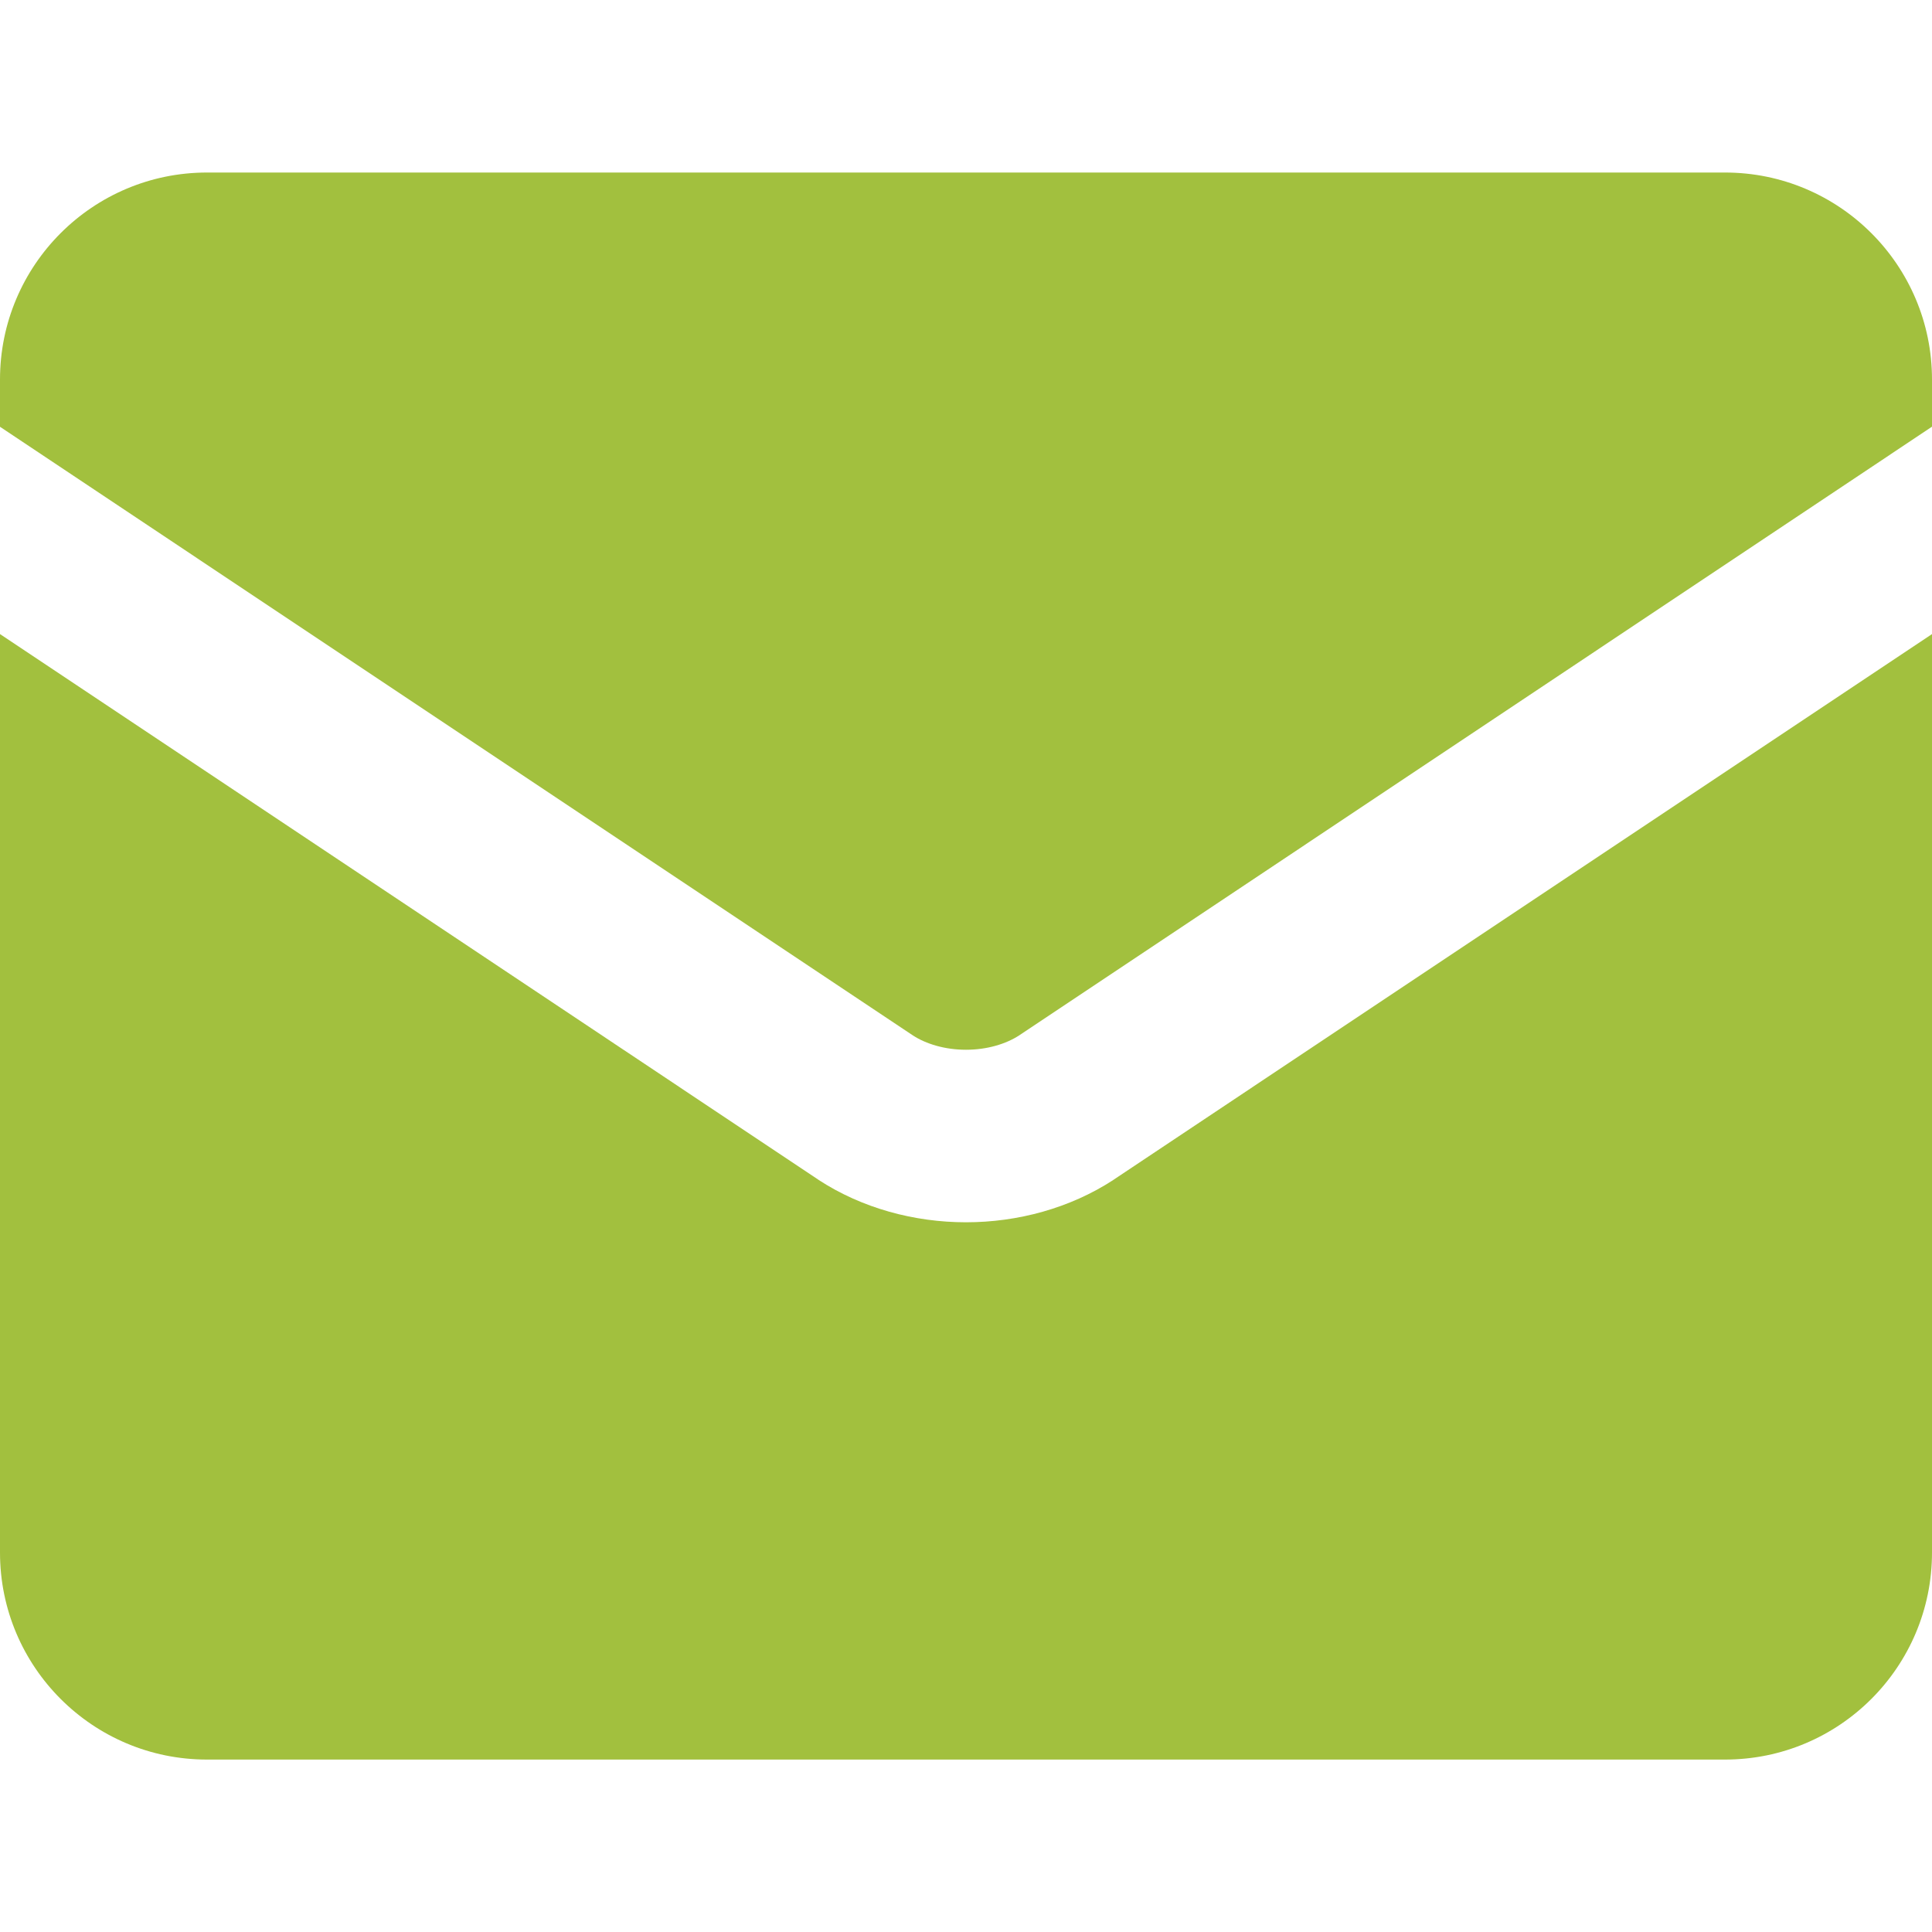 <?xml version="1.0" encoding="UTF-8"?> <svg xmlns="http://www.w3.org/2000/svg" width="20" height="20" viewBox="0 0 20 20" fill="none"><path fill-rule="evenodd" clip-rule="evenodd" d="M0 3.929C0 2.746 0.959 1.786 2.143 1.786H17.857C19.041 1.786 20 2.746 20 3.929V4.417L10.548 10.72C10.414 10.806 10.221 10.867 10 10.867C9.779 10.867 9.586 10.806 9.452 10.72L0 4.418V3.929ZM0 6.564V16.072C0 17.255 0.959 18.215 2.143 18.215H17.857C19.041 18.215 20 17.255 20 16.072V6.564L11.533 12.209L11.525 12.215C11.076 12.507 10.536 12.653 10 12.653C9.464 12.653 8.924 12.507 8.475 12.215L8.467 12.209L0 6.564Z" fill="#A2C03E"></path></svg> 